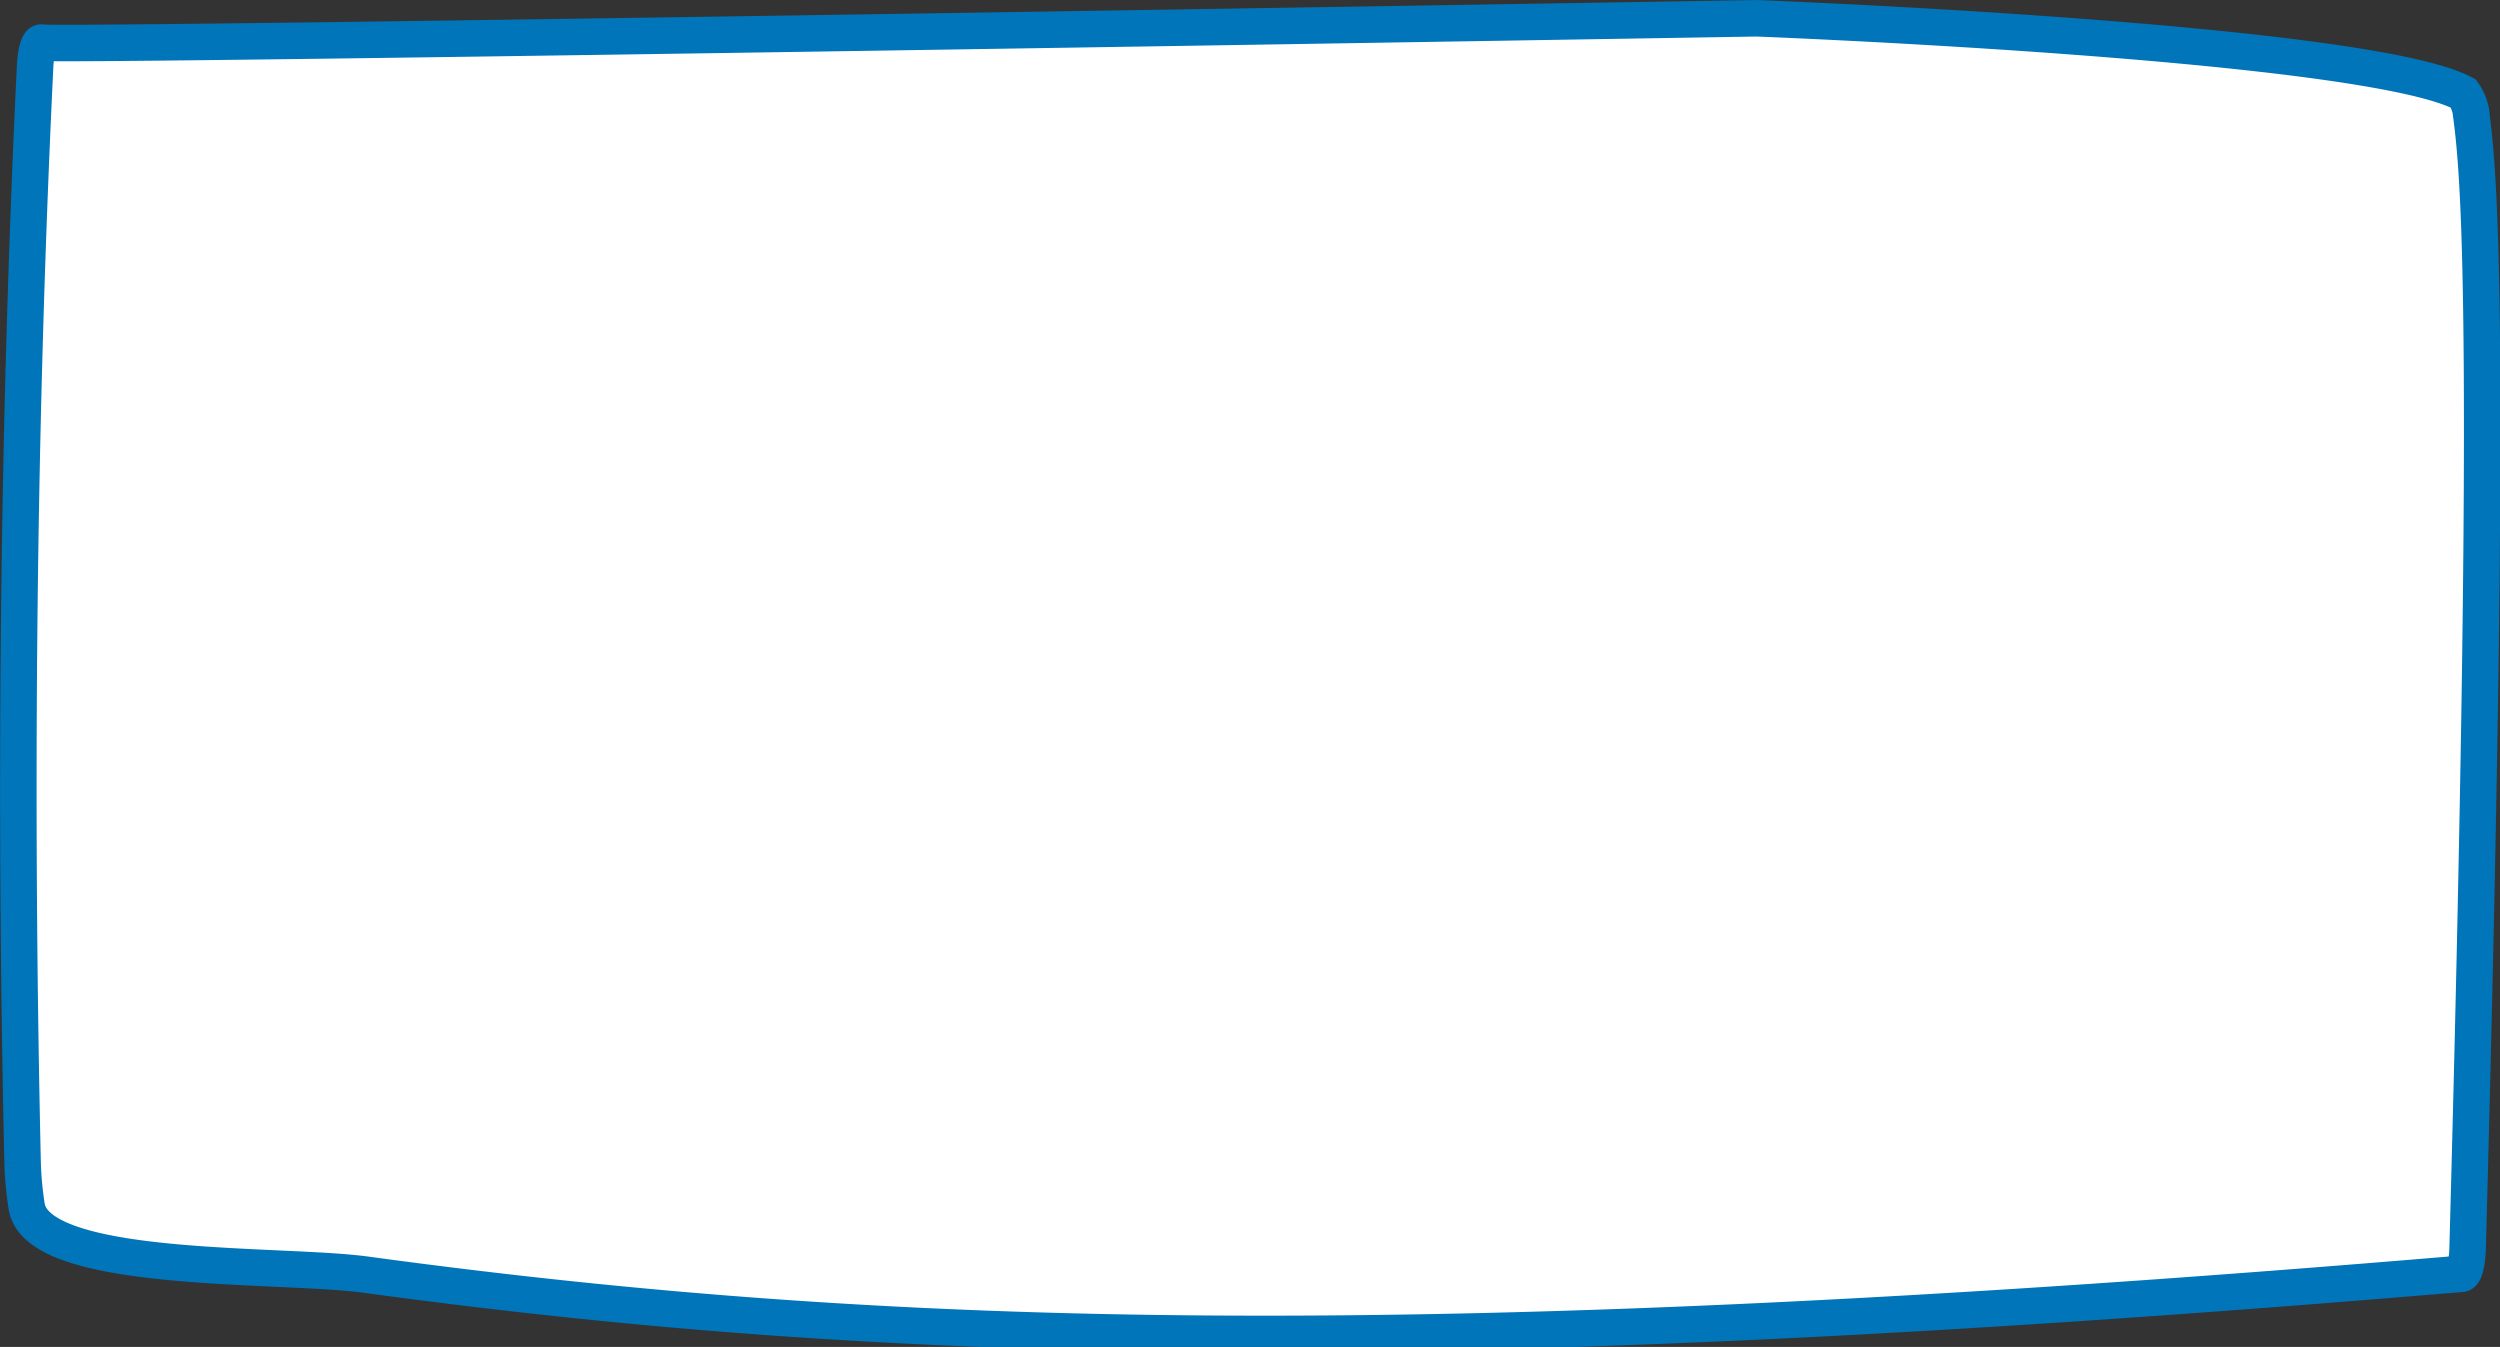<svg xmlns="http://www.w3.org/2000/svg" width="102.748" height="55.357" viewBox="0 0 102.748 55.357"><rect x="0" y="0" width="102.748" height="55.357" fill="#333333" stroke="none"/><g id="Gruppe_183" data-name="Gruppe 183" transform="translate(-356.984 -1371.177)"><g id="Gruppe_157" data-name="Gruppe 157" transform="translate(357.238 1371.428)"><g id="Gruppe_156" data-name="Gruppe 156"><path id="Pfad_52" data-name="Pfad 52" d="M.675,47.523A13.972,13.972,0,0,0,.847,49.36c.517,2.773,10.446,2.3,13.931,2.776C36.3,55.067,58.158,55.7,100.909,52.1c.124,0,.237-.465.254-1.039,1.009-37.078.513-43.783.168-46.449a1.88,1.88,0,0,0-.341-1.018C97.02,1.46,71.942.5,71.942.5S2.024,1.671,1.465,1.5c-.124-.038-.246.388-.275.954C.4,18.8.381,34.587.675,47.523" fill="#fff" stroke="#0075b9" stroke-miterlimit="10" stroke-width="1.5"></path></g></g></g></svg>